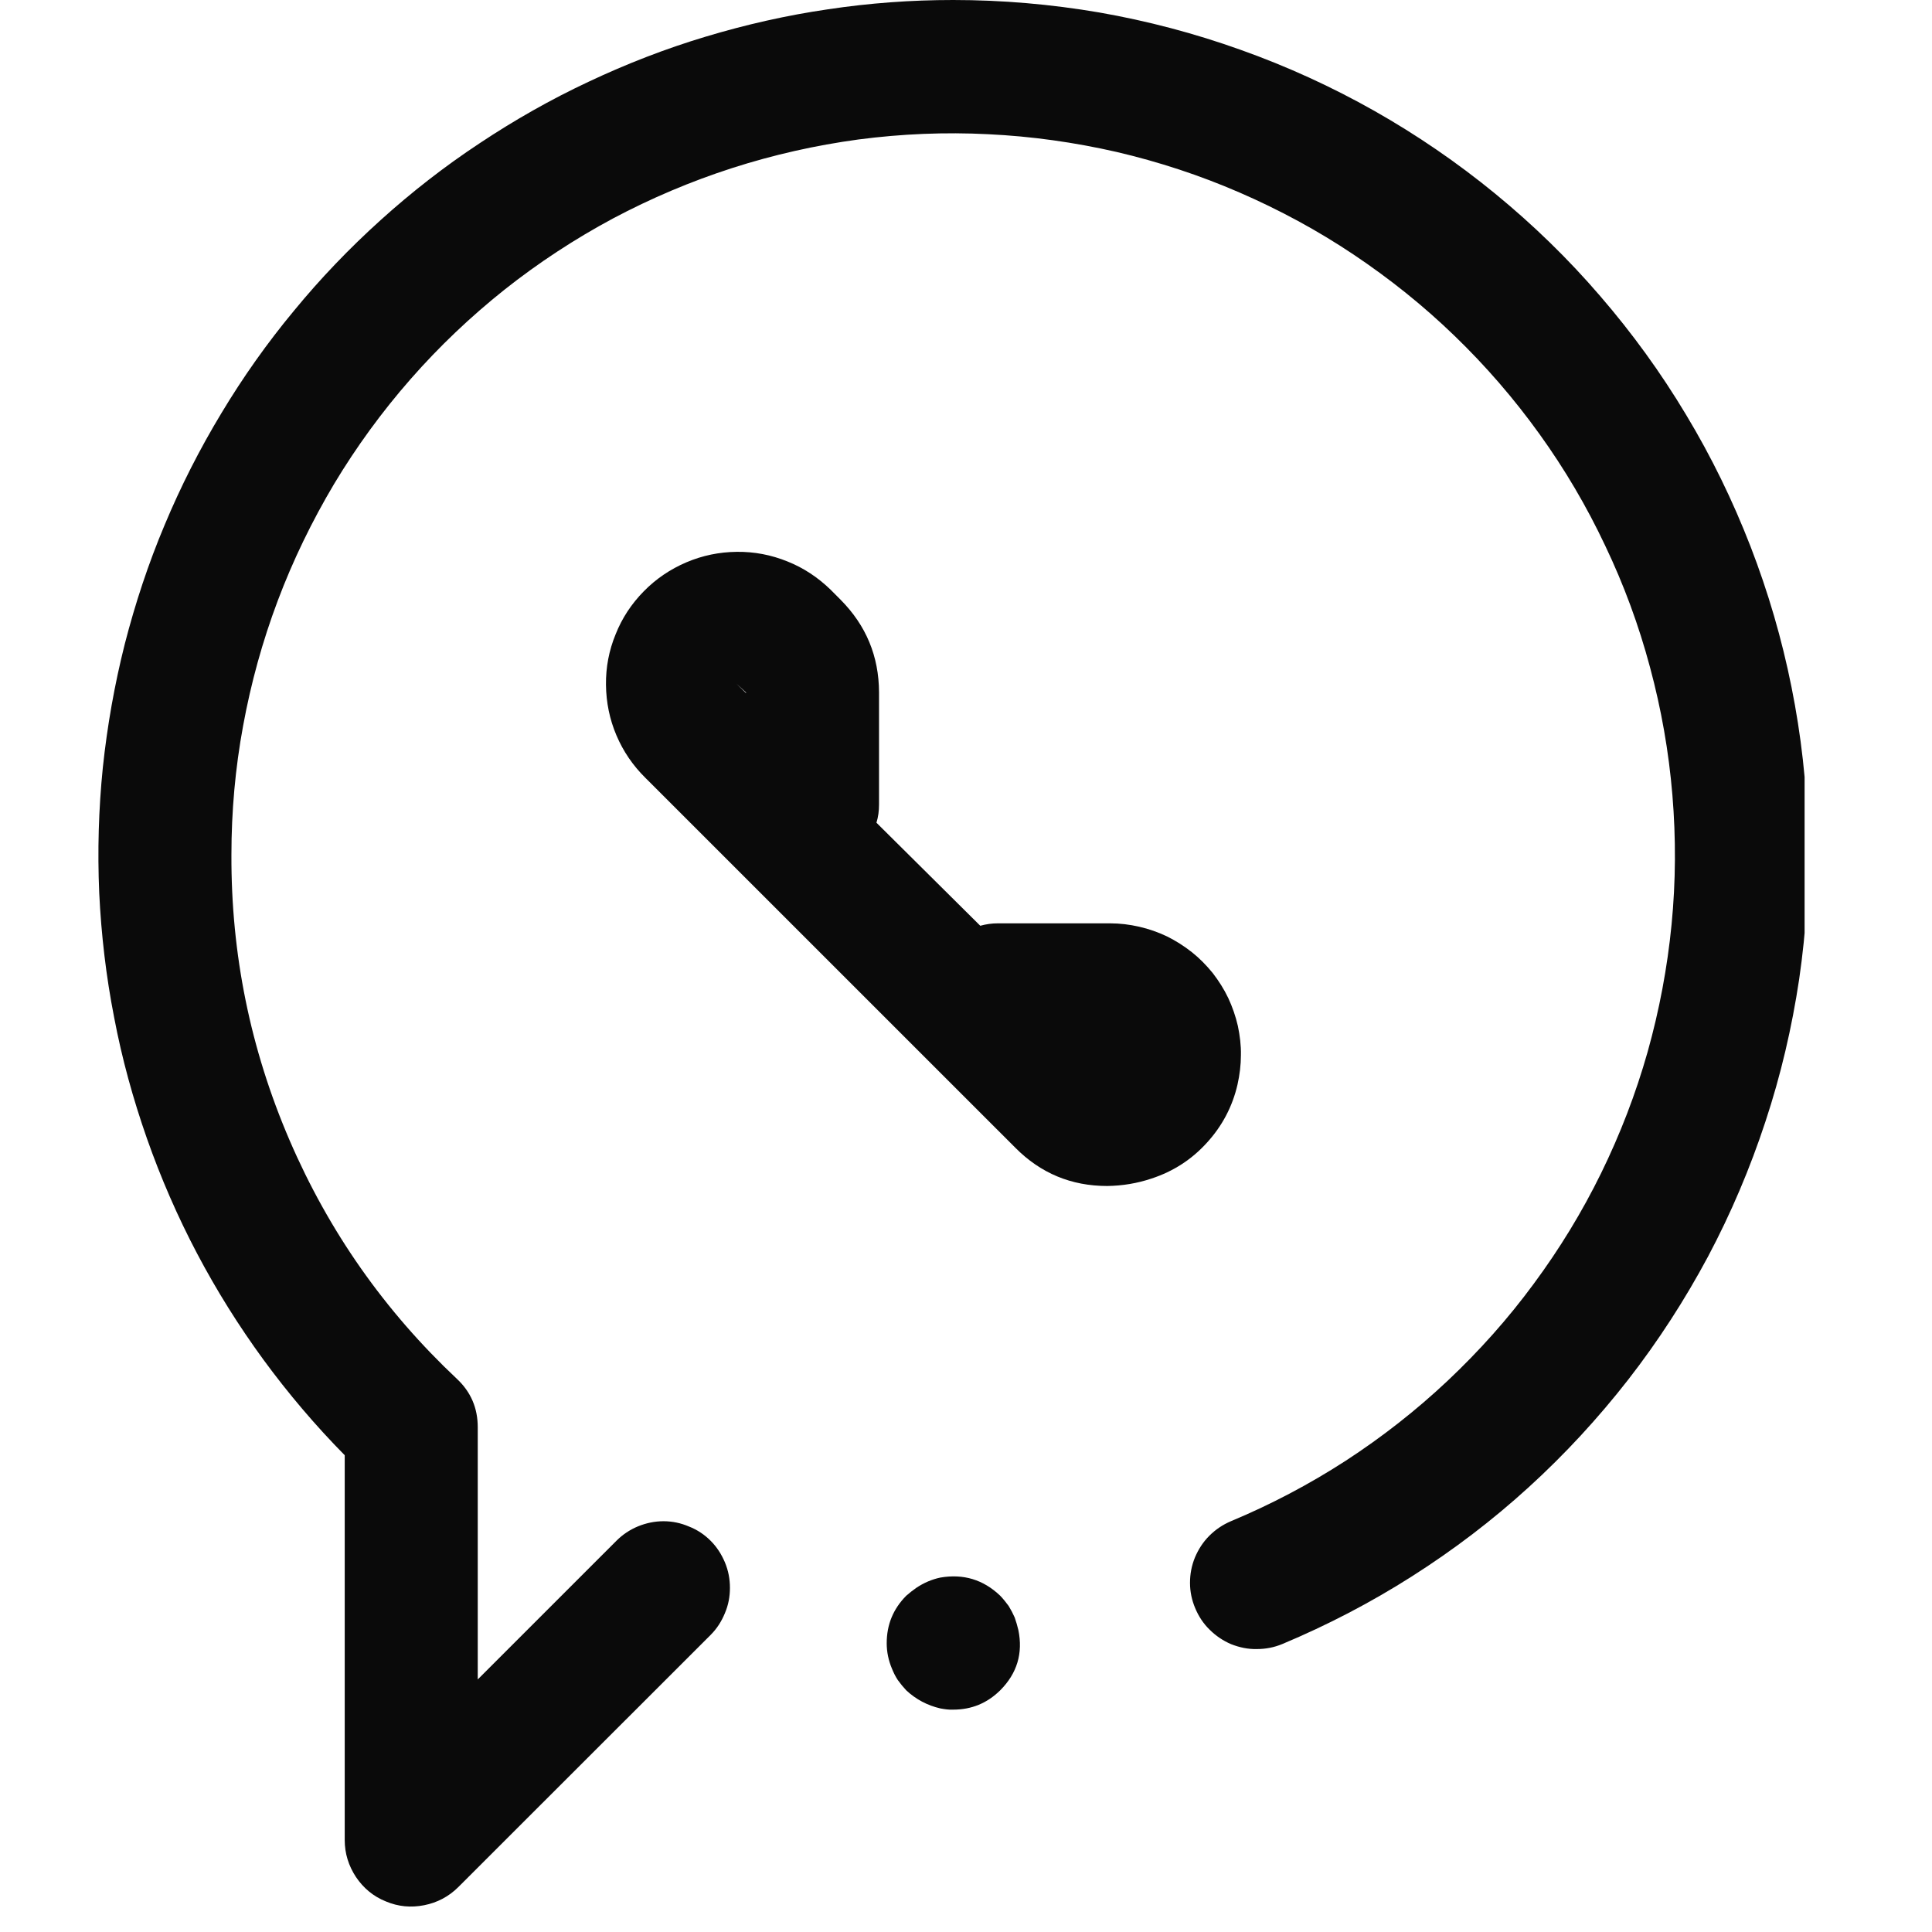 <svg xmlns="http://www.w3.org/2000/svg" xmlns:xlink="http://www.w3.org/1999/xlink" width="50" zoomAndPan="magnify" viewBox="0 0 37.5 37.5" height="50" preserveAspectRatio="xMidYMid meet" version="1.0"><defs><clipPath id="34701d1067"><path d="M 1.723 0 L 35.027 0 L 35.027 37.008 L 1.723 37.008 Z M 1.723 0 " clip-rule="nonzero"/></clipPath></defs><path fill="#0a0a0a" d="M 19.695 31.395 C 19.66 31.316 19.621 31.242 19.578 31.172 C 19.527 31.102 19.473 31.035 19.414 30.973 C 19.086 30.66 18.699 30.543 18.25 30.621 C 18.086 30.656 17.93 30.723 17.785 30.82 C 17.719 30.867 17.652 30.918 17.59 30.973 C 17.336 31.23 17.211 31.535 17.211 31.895 C 17.211 32.066 17.246 32.23 17.312 32.387 C 17.344 32.465 17.379 32.539 17.426 32.609 C 17.477 32.68 17.531 32.746 17.59 32.809 C 17.777 32.984 18 33.102 18.25 33.16 C 18.336 33.176 18.418 33.188 18.5 33.184 C 18.859 33.184 19.16 33.059 19.414 32.809 C 19.742 32.48 19.859 32.09 19.766 31.637 C 19.746 31.555 19.723 31.473 19.695 31.395 Z M 19.695 31.395 " fill-opacity="1" fill-rule="nonzero"/><g clip-path="url(#34701d1067)"><path fill="#0a0a0a" d="M 18.5 0 C 17.688 0 16.879 0.059 16.074 0.18 C 15.27 0.297 14.477 0.477 13.699 0.711 C 12.918 0.945 12.164 1.238 11.426 1.586 C 10.691 1.93 9.984 2.332 9.309 2.781 C 8.629 3.23 7.988 3.73 7.387 4.273 C 6.781 4.82 6.219 5.406 5.703 6.035 C 5.184 6.66 4.715 7.324 4.297 8.02 C 3.875 8.719 3.508 9.441 3.195 10.191 C 2.879 10.941 2.625 11.711 2.422 12.5 C 2.223 13.289 2.082 14.086 1.996 14.898 C 1.914 15.707 1.891 16.516 1.926 17.332 C 1.965 18.145 2.059 18.949 2.215 19.746 C 2.367 20.547 2.582 21.328 2.852 22.098 C 3.121 22.863 3.445 23.609 3.824 24.328 C 4.203 25.047 4.633 25.734 5.113 26.391 C 5.594 27.047 6.121 27.668 6.691 28.246 L 6.691 35.715 C 6.691 35.977 6.766 36.215 6.91 36.434 C 7.055 36.648 7.246 36.809 7.488 36.906 C 7.73 37.008 7.977 37.031 8.234 36.98 C 8.488 36.93 8.711 36.812 8.895 36.629 L 13.793 31.734 C 13.914 31.613 14.004 31.473 14.07 31.312 C 14.137 31.156 14.168 30.992 14.168 30.82 C 14.168 30.648 14.137 30.484 14.07 30.324 C 14.004 30.168 13.914 30.027 13.793 29.906 C 13.672 29.785 13.531 29.691 13.371 29.629 C 13.215 29.562 13.051 29.527 12.879 29.527 C 12.707 29.527 12.543 29.562 12.387 29.625 C 12.227 29.691 12.086 29.785 11.965 29.906 L 9.273 32.598 L 9.273 27.703 C 9.273 27.332 9.141 27.02 8.871 26.766 C 7.465 25.445 6.383 23.902 5.621 22.133 C 4.859 20.363 4.484 18.516 4.492 16.59 C 4.492 15.75 4.566 14.914 4.719 14.086 C 4.871 13.258 5.094 12.449 5.391 11.66 C 5.688 10.871 6.055 10.117 6.484 9.395 C 6.918 8.672 7.414 7.992 7.969 7.359 C 8.523 6.727 9.133 6.148 9.789 5.625 C 10.449 5.102 11.152 4.641 11.895 4.242 C 12.637 3.848 13.41 3.52 14.211 3.262 C 15.012 3.004 15.832 2.82 16.664 2.707 C 17.5 2.598 18.34 2.562 19.18 2.605 C 20.02 2.645 20.852 2.762 21.672 2.949 C 22.492 3.141 23.289 3.402 24.062 3.738 C 24.836 4.074 25.574 4.473 26.273 4.941 C 26.973 5.41 27.629 5.934 28.234 6.52 C 28.84 7.105 29.387 7.738 29.879 8.422 C 30.371 9.105 30.797 9.828 31.156 10.59 C 31.52 11.352 31.809 12.137 32.027 12.953 C 32.246 13.766 32.391 14.59 32.461 15.43 C 32.531 16.27 32.527 17.109 32.445 17.945 C 32.363 18.785 32.207 19.609 31.98 20.418 C 31.75 21.23 31.449 22.012 31.078 22.77 C 30.707 23.527 30.27 24.242 29.77 24.918 C 29.27 25.598 28.711 26.223 28.098 26.801 C 27.484 27.379 26.824 27.895 26.117 28.355 C 25.41 28.812 24.668 29.203 23.891 29.527 C 23.734 29.594 23.594 29.688 23.473 29.809 C 23.352 29.93 23.262 30.07 23.195 30.227 C 23.129 30.387 23.098 30.551 23.098 30.723 C 23.098 30.895 23.133 31.059 23.199 31.215 C 23.266 31.375 23.359 31.516 23.48 31.633 C 23.602 31.754 23.742 31.848 23.898 31.914 C 24.059 31.977 24.223 32.012 24.395 32.008 C 24.566 32.008 24.73 31.977 24.891 31.91 C 25.766 31.543 26.609 31.105 27.41 30.594 C 28.215 30.082 28.969 29.508 29.672 28.867 C 30.375 28.227 31.02 27.527 31.605 26.777 C 32.188 26.027 32.703 25.23 33.152 24.391 C 33.598 23.551 33.969 22.676 34.266 21.773 C 34.566 20.867 34.781 19.945 34.922 19.004 C 35.059 18.062 35.117 17.117 35.09 16.164 C 35.066 15.211 34.961 14.27 34.773 13.336 C 34.586 12.402 34.32 11.492 33.977 10.605 C 33.633 9.719 33.219 8.867 32.727 8.051 C 32.238 7.234 31.68 6.465 31.059 5.746 C 30.438 5.023 29.758 4.363 29.02 3.758 C 28.285 3.156 27.504 2.621 26.676 2.152 C 25.848 1.684 24.984 1.289 24.086 0.969 C 23.191 0.648 22.273 0.406 21.336 0.242 C 20.398 0.082 19.453 0 18.5 0 Z M 18.5 0 " fill-opacity="1" fill-rule="nonzero"/></g><path fill="#0a0a0a" d="M 24.02 21.051 C 24.062 20.863 24.086 20.672 24.086 20.48 C 24.09 20.289 24.066 20.102 24.027 19.914 C 23.984 19.727 23.922 19.547 23.84 19.371 C 23.758 19.199 23.656 19.039 23.539 18.887 C 23.418 18.738 23.285 18.602 23.137 18.484 C 22.984 18.363 22.824 18.262 22.652 18.176 C 22.48 18.094 22.301 18.031 22.113 17.988 C 21.926 17.945 21.738 17.922 21.547 17.922 L 19.367 17.922 C 19.25 17.922 19.141 17.938 19.027 17.969 L 17.012 15.969 C 17.047 15.855 17.062 15.738 17.062 15.617 L 17.062 13.438 C 17.059 12.738 16.812 12.141 16.316 11.641 L 16.121 11.445 C 15.875 11.207 15.598 11.023 15.285 10.898 C 14.969 10.77 14.641 10.707 14.301 10.711 C 13.961 10.715 13.637 10.781 13.324 10.914 C 13.012 11.047 12.734 11.234 12.496 11.477 C 12.258 11.719 12.074 11.996 11.949 12.312 C 11.82 12.625 11.758 12.953 11.762 13.293 C 11.766 13.633 11.832 13.961 11.965 14.273 C 12.098 14.586 12.285 14.859 12.527 15.098 L 19.707 22.277 C 20.199 22.773 20.793 23.02 21.492 23.02 C 21.785 23.016 22.074 22.969 22.352 22.875 C 22.77 22.738 23.129 22.508 23.426 22.18 C 23.723 21.855 23.922 21.477 24.02 21.051 Z M 14.48 13.453 L 14.293 13.27 L 14.48 13.441 Z M 14.48 13.453 " fill-opacity="1" fill-rule="nonzero"/></svg>
